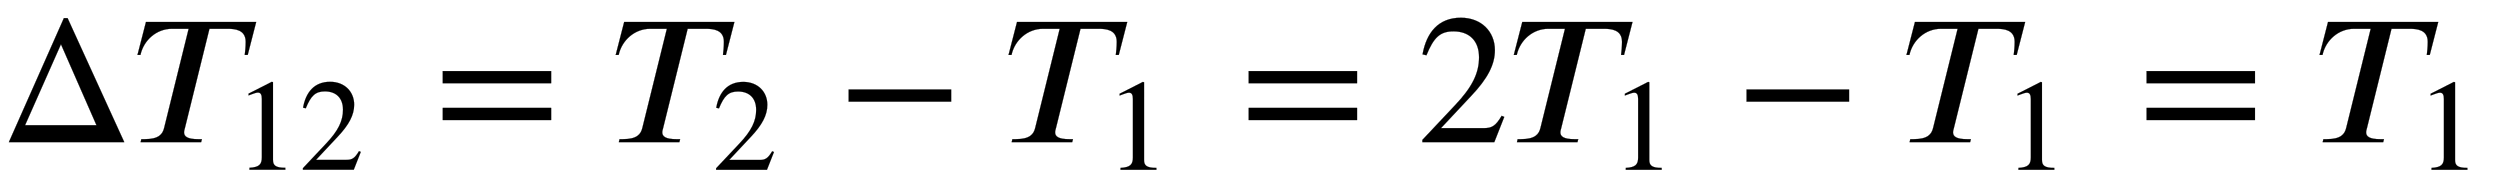 <svg xmlns="http://www.w3.org/2000/svg" xmlns:xlink="http://www.w3.org/1999/xlink" data-style="vertical-align:-.555ex" width="31.556ex" height="2.349ex" aria-labelledby="MathJax-SVG-1-Title" viewBox="0 -772.4 13586.4 1011.4"><defs aria-hidden="true"><path id="a" stroke-width="1" d="M675 0H48l299 674h20zM524 92L331 532 136 92h388z"/><path id="b" stroke-width="1" d="M670 653l-46-179h-16c2 17 5 44 5 71 0 66-58 71-99 71h-98L283 78c-2-9-5-16-5-25 0-21 16-37 76-37h21l-4-16H42l4 16h18c78 0 98 28 106 62l133 538h-91c-83 0-153-61-171-142H25l46 179h599z"/><path id="c" stroke-width="1" d="M394 0H118v15c74 4 95 25 95 80v449c0 34-9 49-30 49-10 0-27-5-45-12l-27-10v14l179 91 9-3V76c0-43 20-61 95-61V0z"/><path id="d" stroke-width="1" d="M474 137L420 0H29v12l178 189c94 99 130 175 130 260 0 91-54 141-139 141-72 0-107-32-147-130l-21 5c21 117 85 199 208 199 113 0 185-77 185-176 0-79-39-154-128-248L130 76h234c42 0 63 11 96 67z"/><path id="e" stroke-width="1" d="M637 320H48v66h589v-66zm0-200H48v66h589v-66z"/><path id="f" stroke-width="1" d="M621 220H64v66h557v-66z"/></defs><g fill="currentColor" stroke="currentColor" stroke-width="0" aria-hidden="true" transform="scale(1 -1)"><use xlink:href="#a"/><g transform="translate(722)"><use xlink:href="#b"/><g transform="matrix(.707 0 0 .707 550 -150)"><use xlink:href="#c"/><use x="500" xlink:href="#d"/></g></g><use x="2358" xlink:href="#e"/><g transform="translate(3321)"><use xlink:href="#b"/><use x="778" y="-213" transform="scale(.707)" xlink:href="#d"/></g><use x="4548" xlink:href="#f"/><g transform="translate(5456)"><use xlink:href="#b"/><use x="778" y="-213" transform="scale(.707)" xlink:href="#c"/></g><use x="6738" xlink:href="#e"/><use x="7701" xlink:href="#d"/><g transform="translate(8202)"><use xlink:href="#b"/><use x="778" y="-213" transform="scale(.707)" xlink:href="#c"/></g><use x="9428" xlink:href="#f"/><g transform="translate(10336)"><use xlink:href="#b"/><use x="778" y="-213" transform="scale(.707)" xlink:href="#c"/></g><use x="11618" xlink:href="#e"/><g transform="translate(12581)"><use xlink:href="#b"/><use x="778" y="-213" transform="scale(.707)" xlink:href="#c"/></g></g></svg>